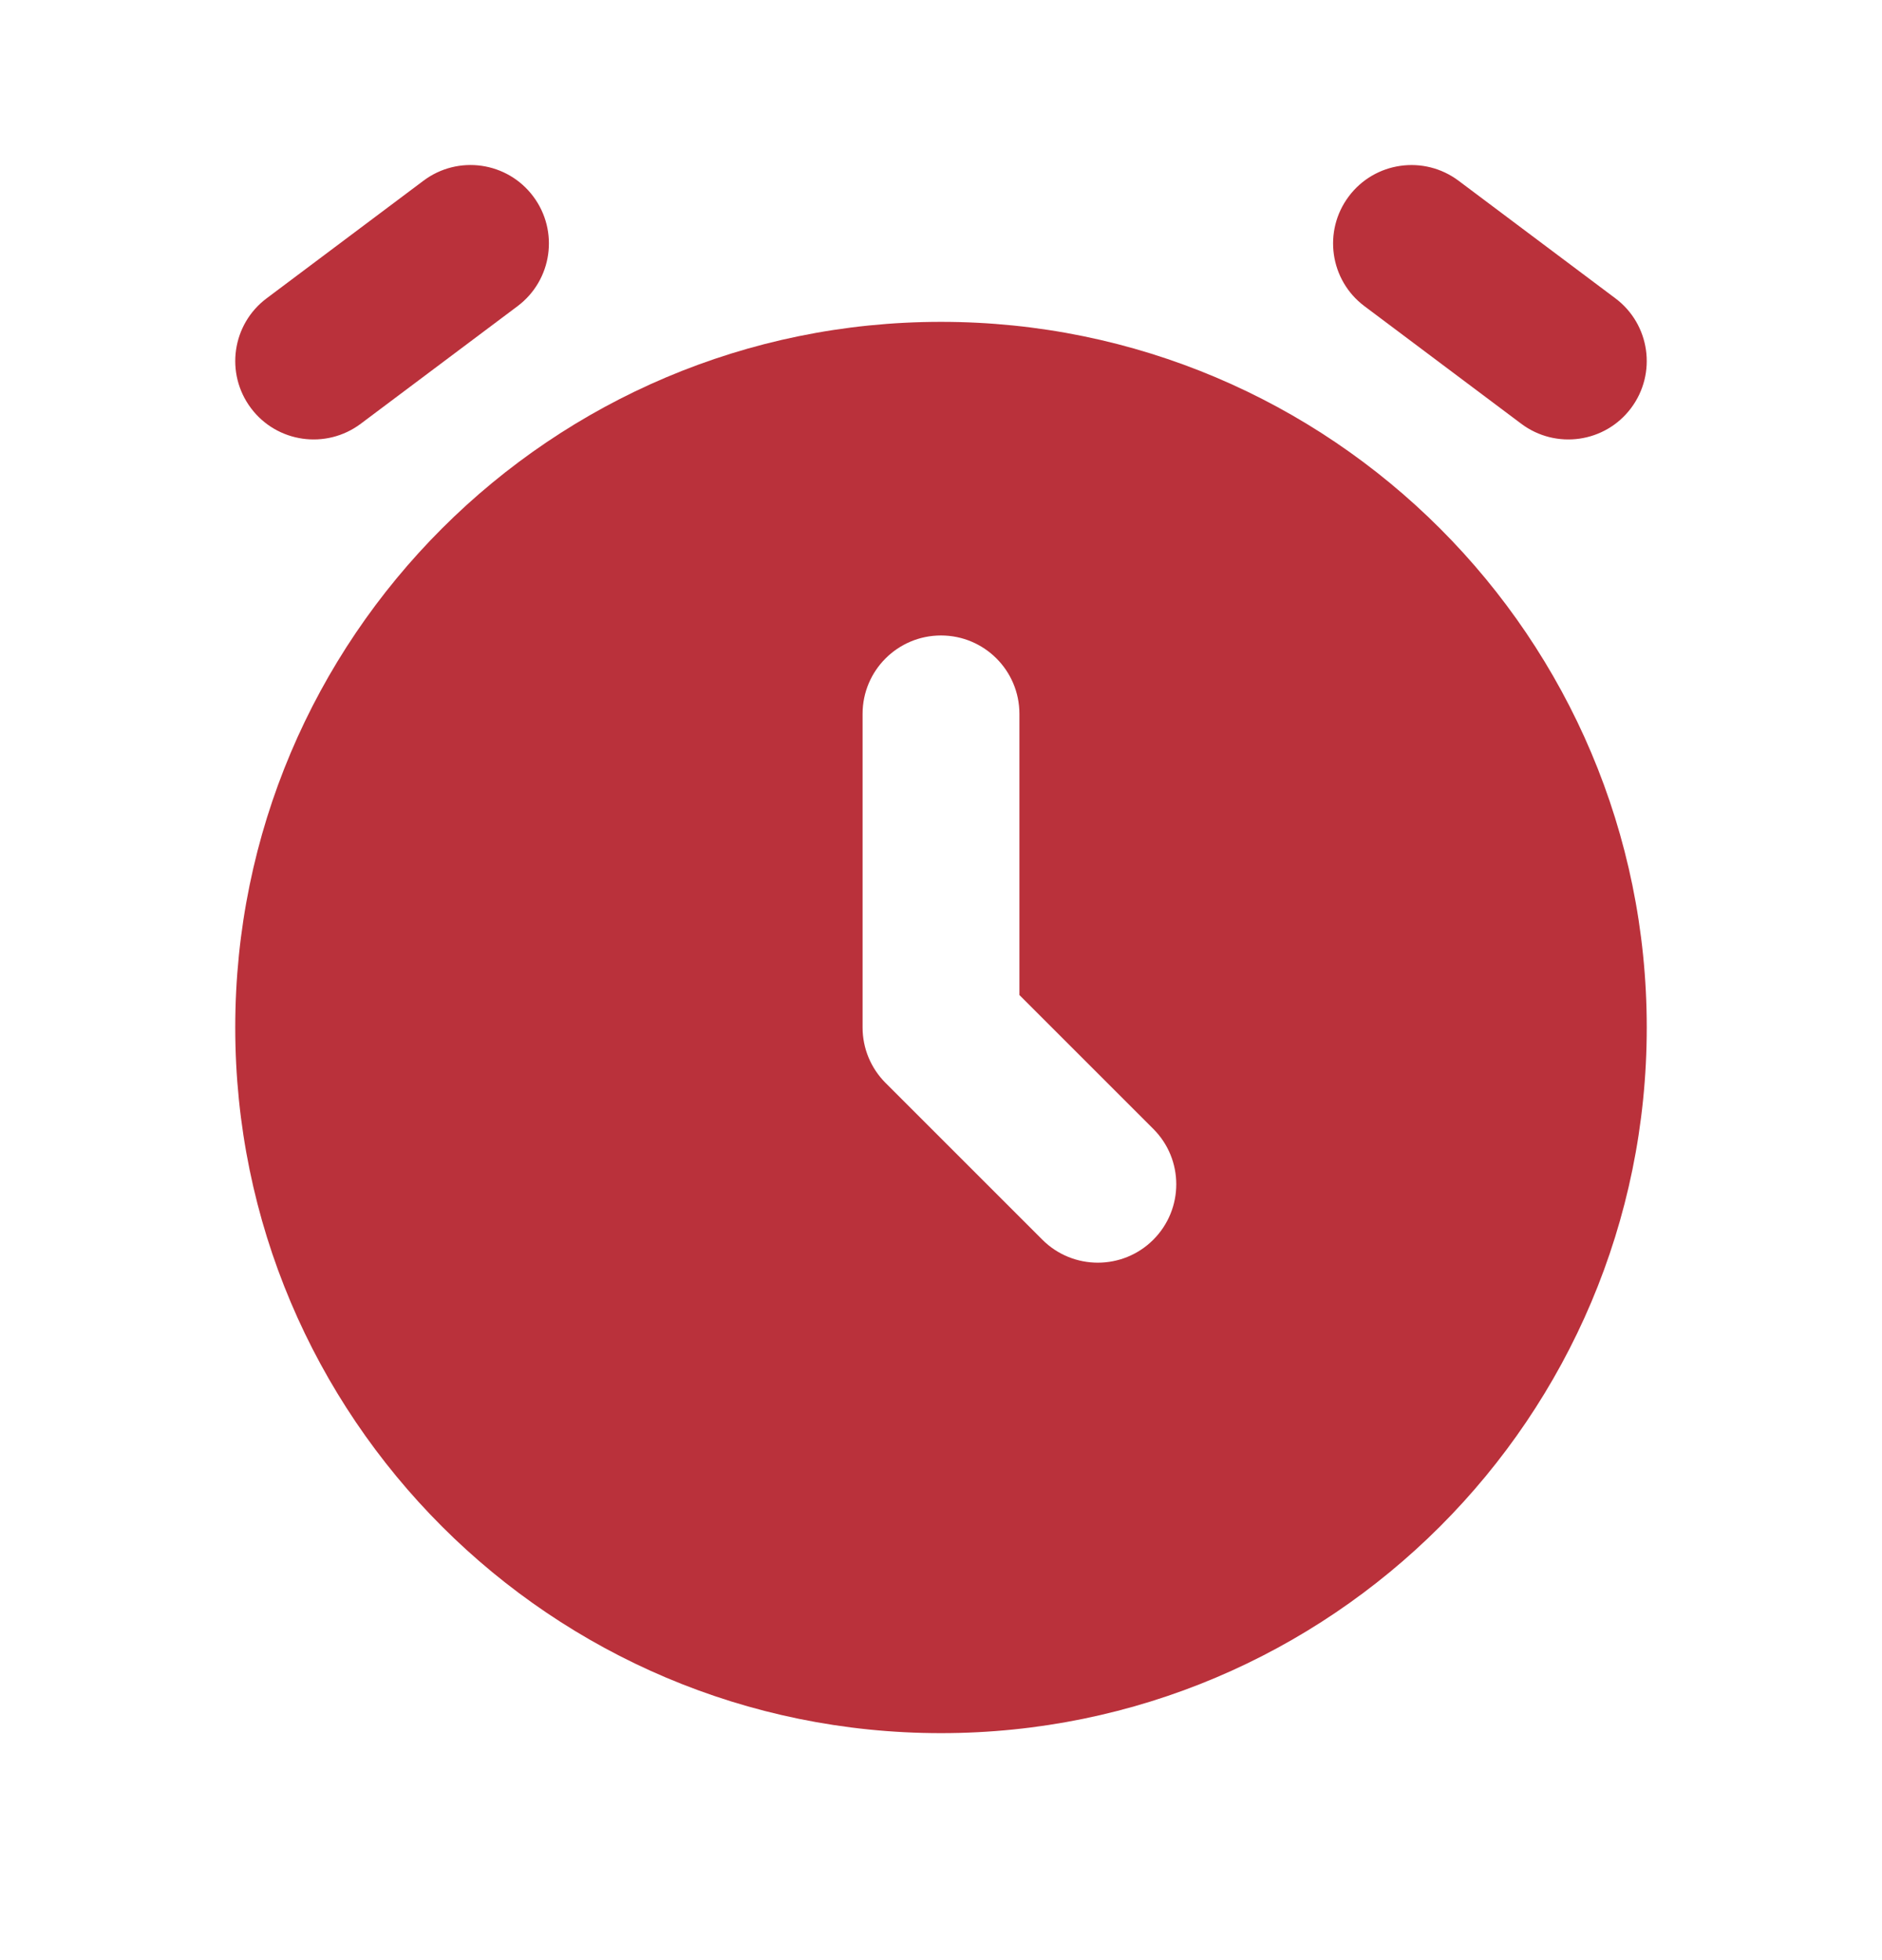 <svg width="24" height="25" viewBox="0 0 24 25" fill="none" xmlns="http://www.w3.org/2000/svg">
<path fill-rule="evenodd" clip-rule="evenodd" d="M3 13.105C3 8.134 7.029 4.105 12 4.105C16.971 4.105 21 8.134 21 13.105C21 18.075 16.971 22.105 12 22.105C7.029 22.105 3 18.075 3 13.105ZM13 9.105C13 8.552 12.552 8.105 12 8.105C11.448 8.105 11 8.552 11 9.105V13.105C11 13.37 11.105 13.624 11.293 13.812L13.293 15.812C13.683 16.202 14.317 16.202 14.707 15.812C15.098 15.421 15.098 14.788 14.707 14.398L13 12.691V9.105Z" fill="#BA313B"/>
<path d="M4.6 5.405C4.158 5.736 3.531 5.647 3.2 5.205C2.869 4.763 2.958 4.136 3.4 3.805L5.4 2.305C5.842 1.973 6.469 2.063 6.8 2.505C7.131 2.947 7.042 3.573 6.6 3.905L4.6 5.405Z" fill="#BA313B"/>
<path d="M18.6 2.305C18.158 1.974 17.531 2.063 17.2 2.505C16.869 2.947 16.958 3.574 17.4 3.905L19.4 5.405C19.842 5.736 20.469 5.647 20.8 5.205C21.131 4.763 21.042 4.136 20.6 3.805L18.6 2.305Z" fill="#BA313B"/>
</svg>
